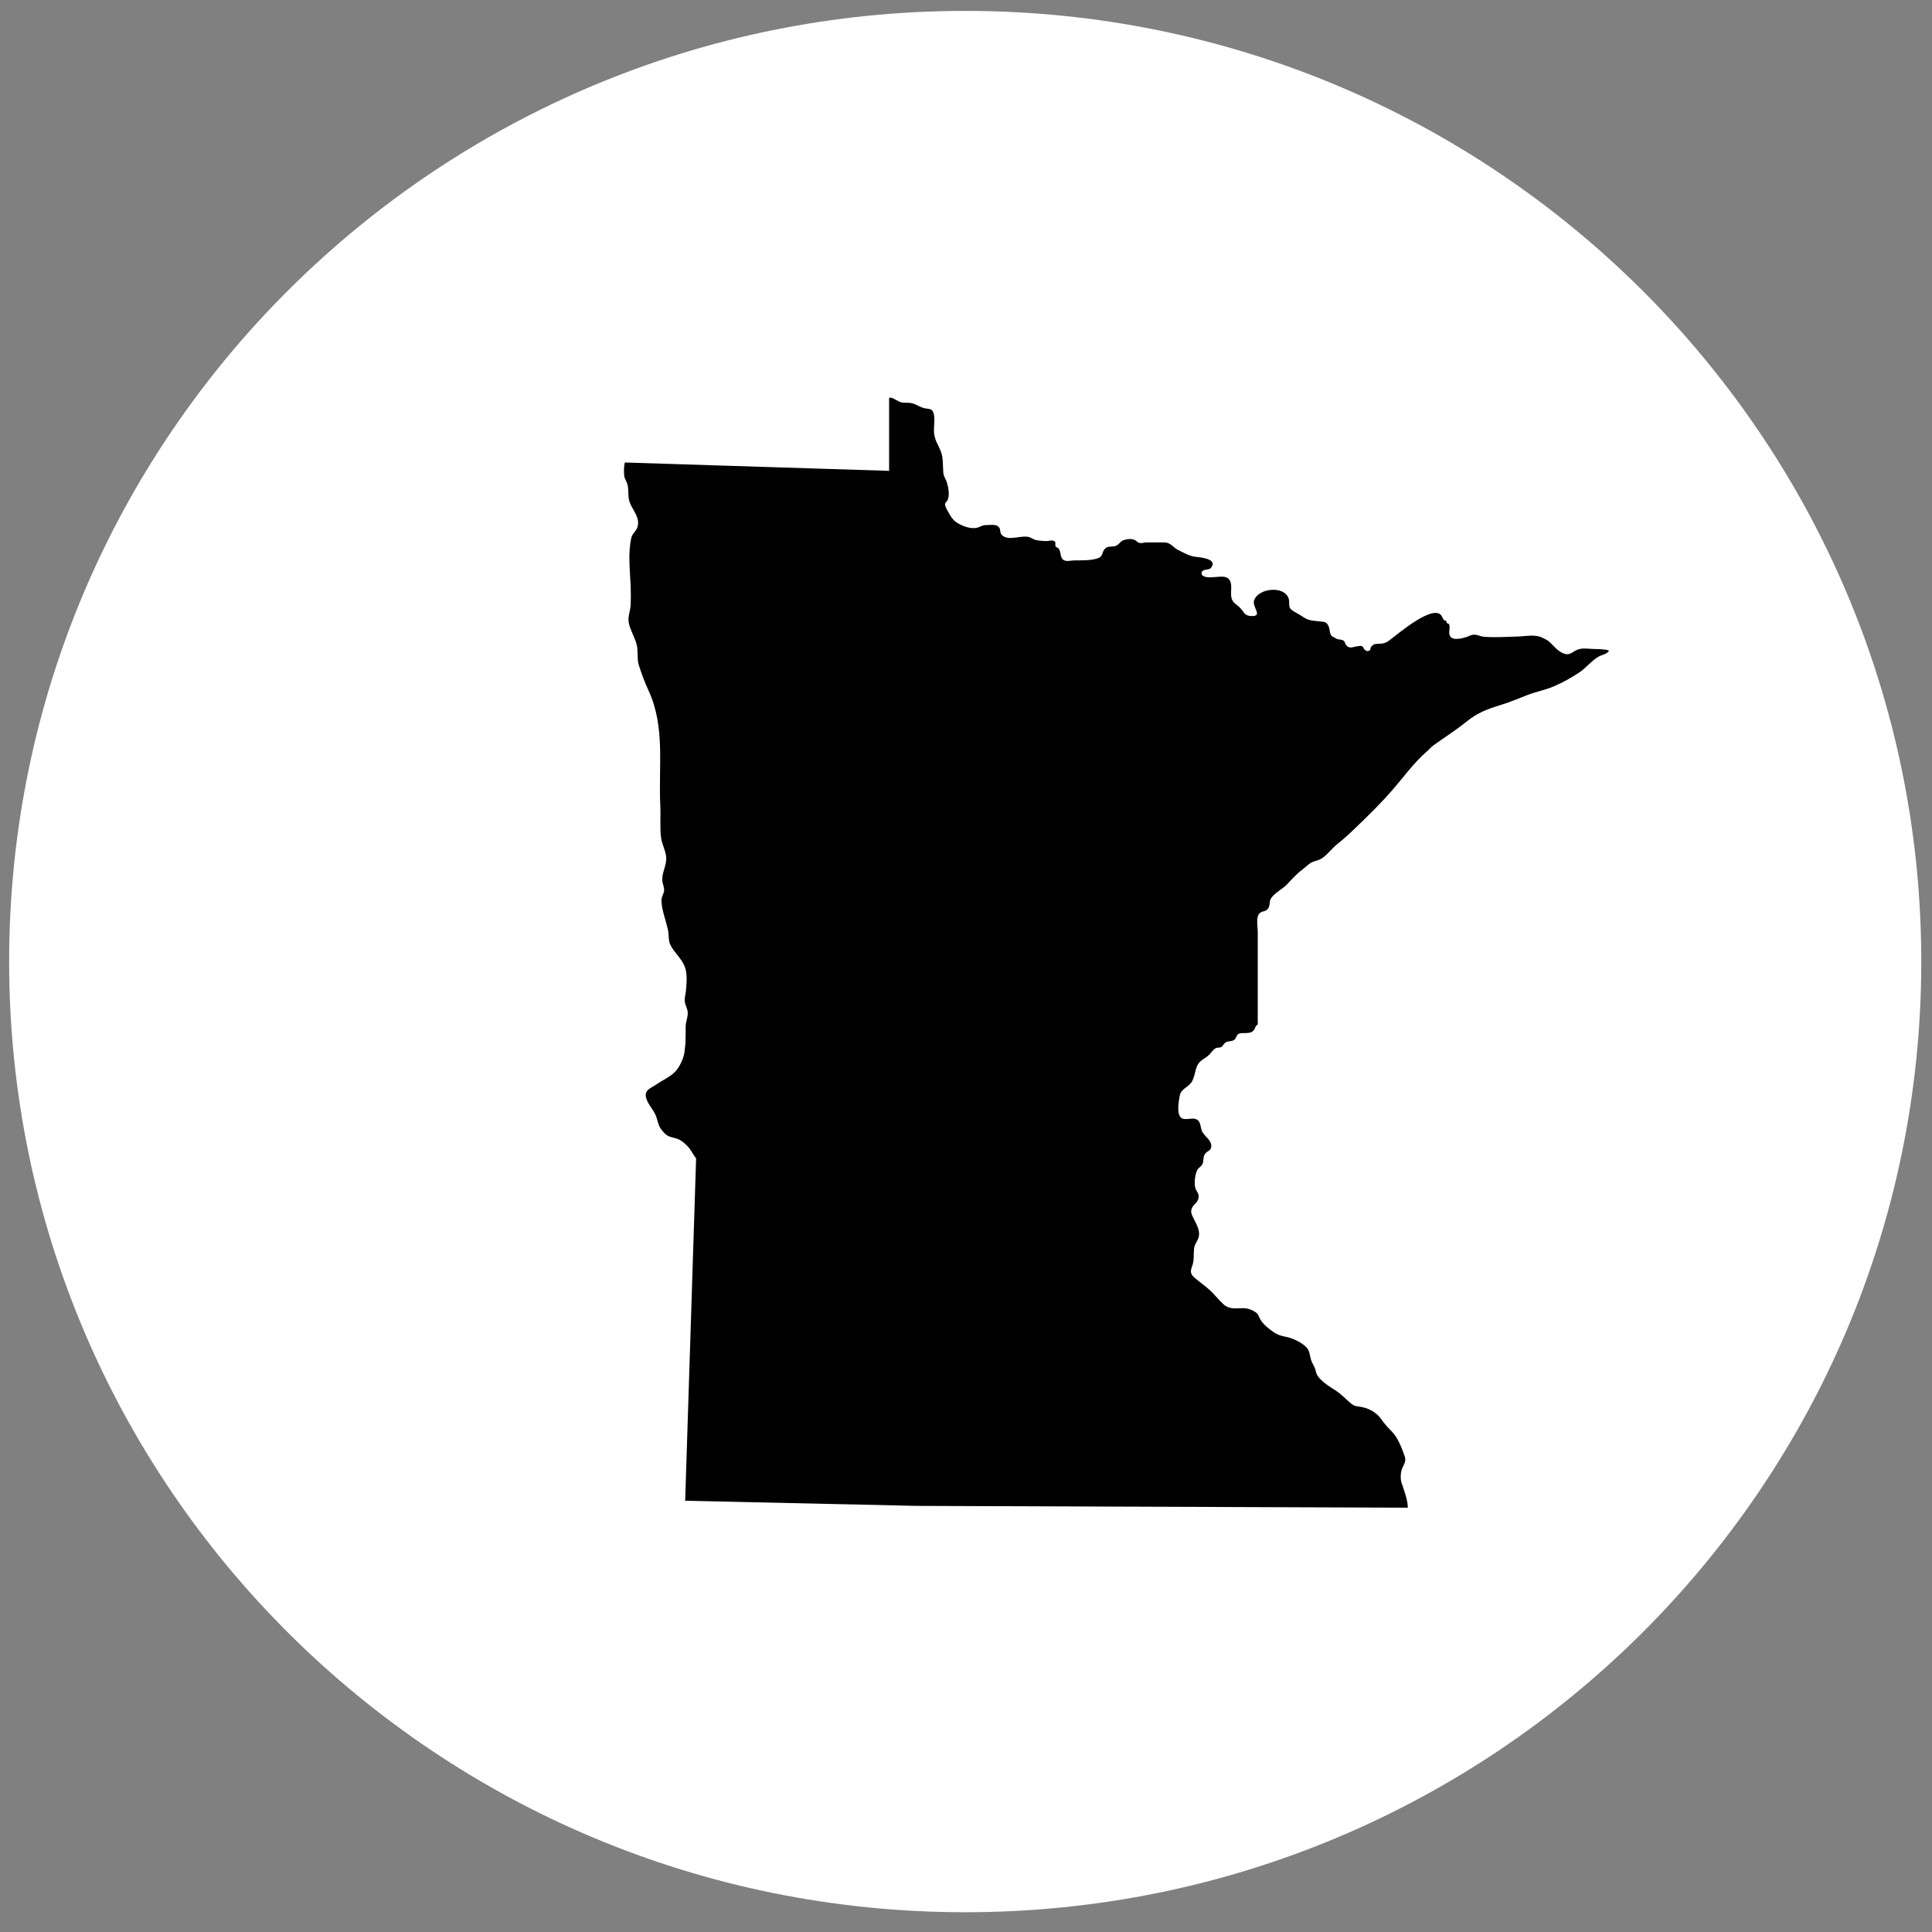 <svg width="56" height="56" viewBox="0 0 56 56" fill="none" xmlns="http://www.w3.org/2000/svg">
<rect x="0" y="0" width="56" height="56" fill="#808080" stroke="none"/>
<path d="M27.977 55.427C43.282 55.427 55.689 43.09 55.689 27.872C55.689 12.653 43.282 0.316 27.977 0.316C12.672 0.316 0.265 12.653 0.265 27.872C0.265 43.09 12.672 55.427 27.977 55.427Z" fill="white"/>
<path d="M36.516 26.469C36.532 26.452 36.552 26.439 36.576 26.43C36.637 26.405 36.68 26.414 36.733 26.362C36.837 26.26 36.771 26.133 36.847 26.029C36.966 25.866 37.164 25.779 37.303 25.635C37.445 25.487 37.582 25.328 37.749 25.205C37.831 25.145 37.905 25.066 37.991 25.012C38.084 24.956 38.199 24.949 38.293 24.893C38.459 24.796 38.601 24.596 38.748 24.478C38.926 24.337 39.107 24.174 39.273 24.013C39.661 23.64 40.038 23.272 40.388 22.866C40.712 22.492 40.981 22.108 41.353 21.786C41.425 21.725 41.474 21.659 41.55 21.604C41.868 21.375 42.201 21.164 42.507 20.917C42.825 20.659 43.118 20.549 43.5 20.434C43.759 20.356 44.007 20.249 44.258 20.151C44.511 20.052 44.774 20.006 45.024 19.9C45.283 19.792 45.531 19.653 45.765 19.499C45.968 19.365 46.127 19.155 46.332 19.035C46.427 18.979 46.585 18.966 46.639 18.855C46.505 18.81 46.304 18.816 46.163 18.81C46.009 18.803 45.846 18.774 45.704 18.84C45.563 18.905 45.492 19.011 45.318 18.94C45.147 18.869 45.055 18.74 44.925 18.617C44.855 18.551 44.785 18.524 44.705 18.484C44.498 18.38 44.238 18.442 44.014 18.449C43.688 18.459 43.362 18.48 43.035 18.459C42.867 18.448 42.772 18.346 42.597 18.428C42.484 18.481 42.168 18.578 42.057 18.47C41.961 18.376 42.04 18.223 42.009 18.111C41.992 18.049 41.915 18.097 41.926 17.998C41.845 17.992 41.829 17.936 41.798 17.873C41.594 17.455 40.517 18.377 40.314 18.529C40.221 18.599 40.164 18.642 40.049 18.655C39.899 18.672 39.83 18.634 39.74 18.753C39.7 18.806 39.756 18.838 39.67 18.865C39.603 18.886 39.607 18.863 39.554 18.827C39.507 18.795 39.536 18.753 39.471 18.728C39.431 18.713 39.348 18.731 39.305 18.739C39.199 18.759 39.122 18.802 39.036 18.718C38.956 18.639 39.015 18.574 38.87 18.542C38.815 18.531 38.792 18.538 38.741 18.515C38.731 18.511 38.611 18.445 38.607 18.442C38.529 18.364 38.554 18.252 38.509 18.15C38.449 18.016 38.38 18.026 38.239 18.01C38.134 17.998 38.001 17.991 37.903 17.954C37.825 17.925 37.737 17.858 37.664 17.815C37.599 17.777 37.458 17.703 37.415 17.657C37.338 17.573 37.387 17.457 37.353 17.351C37.227 16.962 36.463 17.046 36.349 17.407C36.289 17.599 36.626 17.873 36.263 17.856C36.132 17.85 36.087 17.805 36.014 17.702C35.941 17.598 35.879 17.562 35.785 17.481C35.651 17.365 35.688 17.195 35.688 17.029C35.688 16.599 35.374 16.736 35.057 16.734C34.971 16.734 34.792 16.71 34.835 16.583C34.868 16.487 35.039 16.532 35.096 16.464C35.313 16.21 34.825 16.157 34.693 16.145C34.481 16.127 34.327 16.028 34.142 15.938C34.046 15.891 33.978 15.802 33.89 15.756C33.799 15.708 33.676 15.724 33.571 15.724C33.45 15.724 33.327 15.718 33.206 15.724C33.152 15.726 33.096 15.751 33.038 15.738C32.958 15.722 32.957 15.682 32.887 15.65C32.794 15.608 32.677 15.623 32.586 15.651C32.476 15.684 32.459 15.758 32.364 15.812C32.273 15.864 32.136 15.818 32.053 15.884C31.91 15.998 32.007 16.125 31.8 16.188C31.591 16.251 31.359 16.241 31.144 16.243C31.034 16.244 30.895 16.294 30.808 16.216C30.722 16.138 30.759 15.985 30.681 15.895C30.653 15.863 30.621 15.877 30.597 15.835C30.578 15.802 30.602 15.733 30.583 15.709C30.527 15.636 30.433 15.678 30.359 15.682C30.271 15.686 30.188 15.675 30.106 15.667C29.985 15.655 29.971 15.631 29.868 15.583C29.639 15.477 29.243 15.709 29.041 15.509C28.959 15.428 29.031 15.319 28.914 15.246C28.833 15.196 28.689 15.219 28.591 15.219C28.451 15.219 28.413 15.285 28.283 15.304C28.097 15.33 27.858 15.232 27.718 15.138C27.654 15.095 27.579 15.005 27.542 14.938C27.506 14.872 27.423 14.744 27.402 14.671C27.368 14.554 27.43 14.578 27.469 14.489C27.533 14.344 27.487 14.104 27.437 13.959C27.405 13.865 27.352 13.813 27.343 13.704C27.324 13.49 27.345 13.281 27.273 13.09C27.204 12.908 27.099 12.772 27.076 12.568C27.056 12.387 27.111 12.15 27.062 11.98C27.016 11.82 26.905 11.865 26.767 11.825C26.649 11.79 26.535 11.707 26.417 11.684C26.29 11.659 26.184 11.696 26.066 11.642C25.961 11.595 25.869 11.509 25.771 11.53V13.648L18.111 13.406C18.081 13.517 18.083 13.661 18.092 13.779C18.101 13.881 18.162 13.946 18.187 14.04C18.229 14.199 18.194 14.369 18.242 14.527C18.322 14.786 18.576 15.002 18.471 15.294C18.427 15.416 18.325 15.467 18.298 15.593C18.198 16.055 18.261 16.513 18.279 16.977C18.287 17.162 18.288 17.353 18.279 17.538C18.271 17.713 18.188 17.878 18.227 18.061C18.273 18.277 18.397 18.466 18.452 18.676C18.505 18.873 18.456 19.086 18.517 19.281C18.595 19.529 18.691 19.782 18.802 20.025C19.288 21.083 19.083 22.22 19.139 23.353C19.154 23.653 19.123 23.983 19.162 24.284C19.188 24.486 19.304 24.668 19.311 24.873C19.317 25.093 19.192 25.278 19.196 25.503C19.197 25.624 19.262 25.709 19.248 25.822C19.237 25.92 19.169 25.991 19.173 26.106C19.181 26.396 19.305 26.682 19.363 26.962C19.391 27.093 19.369 27.247 19.423 27.369C19.525 27.597 19.754 27.776 19.846 28.013C19.931 28.234 19.9 28.488 19.882 28.718C19.874 28.815 19.84 28.92 19.847 29.015C19.856 29.132 19.932 29.234 19.935 29.355C19.938 29.492 19.875 29.619 19.874 29.755C19.873 29.911 19.876 30.074 19.868 30.234C19.865 30.302 19.853 30.358 19.849 30.421C19.837 30.641 19.707 30.936 19.542 31.091C19.39 31.233 19.209 31.306 19.044 31.421C18.861 31.548 18.651 31.592 18.736 31.848C18.797 32.034 18.949 32.175 19.016 32.353C19.077 32.514 19.069 32.616 19.184 32.759C19.312 32.917 19.369 32.942 19.56 32.987C19.702 33.019 19.806 33.102 19.914 33.208C20.035 33.328 20.077 33.452 20.177 33.576L19.86 43.5L26.591 43.649L40.806 43.701C40.806 43.474 40.694 43.193 40.627 42.986C40.585 42.858 40.594 42.669 40.648 42.55C40.705 42.421 40.769 42.354 40.708 42.186C40.62 41.947 40.515 41.665 40.332 41.481C40.214 41.362 40.13 41.273 40.035 41.134C39.891 40.924 39.633 40.797 39.389 40.77C39.266 40.757 39.222 40.736 39.135 40.66C38.99 40.535 38.864 40.399 38.702 40.296C38.539 40.193 38.388 40.101 38.253 39.956C38.172 39.868 38.157 39.815 38.127 39.704C38.099 39.597 38.036 39.523 38.004 39.423C37.954 39.27 37.972 39.148 37.847 39.032C37.746 38.938 37.606 38.861 37.479 38.809C37.271 38.724 37.112 38.75 36.917 38.614C36.78 38.517 36.617 38.393 36.532 38.245C36.475 38.147 36.48 38.086 36.373 38.021C36.216 37.926 36.098 37.91 35.923 37.921C35.758 37.93 35.603 37.929 35.473 37.814C35.328 37.686 35.216 37.532 35.073 37.4C34.93 37.269 34.768 37.16 34.625 37.036C34.499 36.927 34.5 36.848 34.553 36.706C34.619 36.53 34.592 36.391 34.61 36.201C34.621 36.08 34.676 36.024 34.723 35.917C34.816 35.707 34.691 35.51 34.603 35.328C34.549 35.217 34.492 35.132 34.554 35.005C34.602 34.906 34.699 34.87 34.733 34.753C34.77 34.627 34.714 34.579 34.662 34.474C34.598 34.345 34.636 34.04 34.704 33.911C34.736 33.85 34.809 33.818 34.844 33.758C34.907 33.651 34.854 33.532 34.941 33.43C35.008 33.352 35.095 33.36 35.108 33.238C35.128 33.056 34.928 32.951 34.852 32.811C34.785 32.685 34.82 32.497 34.662 32.437C34.542 32.391 34.339 32.484 34.237 32.401C34.098 32.288 34.167 31.913 34.194 31.765C34.234 31.543 34.462 31.521 34.56 31.329C34.658 31.137 34.635 30.902 34.801 30.757C34.874 30.693 34.975 30.65 35.05 30.571C35.114 30.505 35.165 30.416 35.25 30.378C35.297 30.357 35.355 30.376 35.402 30.347C35.451 30.316 35.469 30.257 35.514 30.224C35.598 30.161 35.701 30.2 35.78 30.137C35.846 30.084 35.822 30.019 35.896 29.971C35.957 29.932 36.062 29.95 36.134 29.943C36.231 29.935 36.278 29.934 36.344 29.859C36.393 29.804 36.375 29.732 36.454 29.703C36.456 29.675 36.463 29.634 36.456 29.607V27.003C36.456 26.853 36.396 26.585 36.513 26.468L36.516 26.469Z" fill="#010101"/>
</svg>
